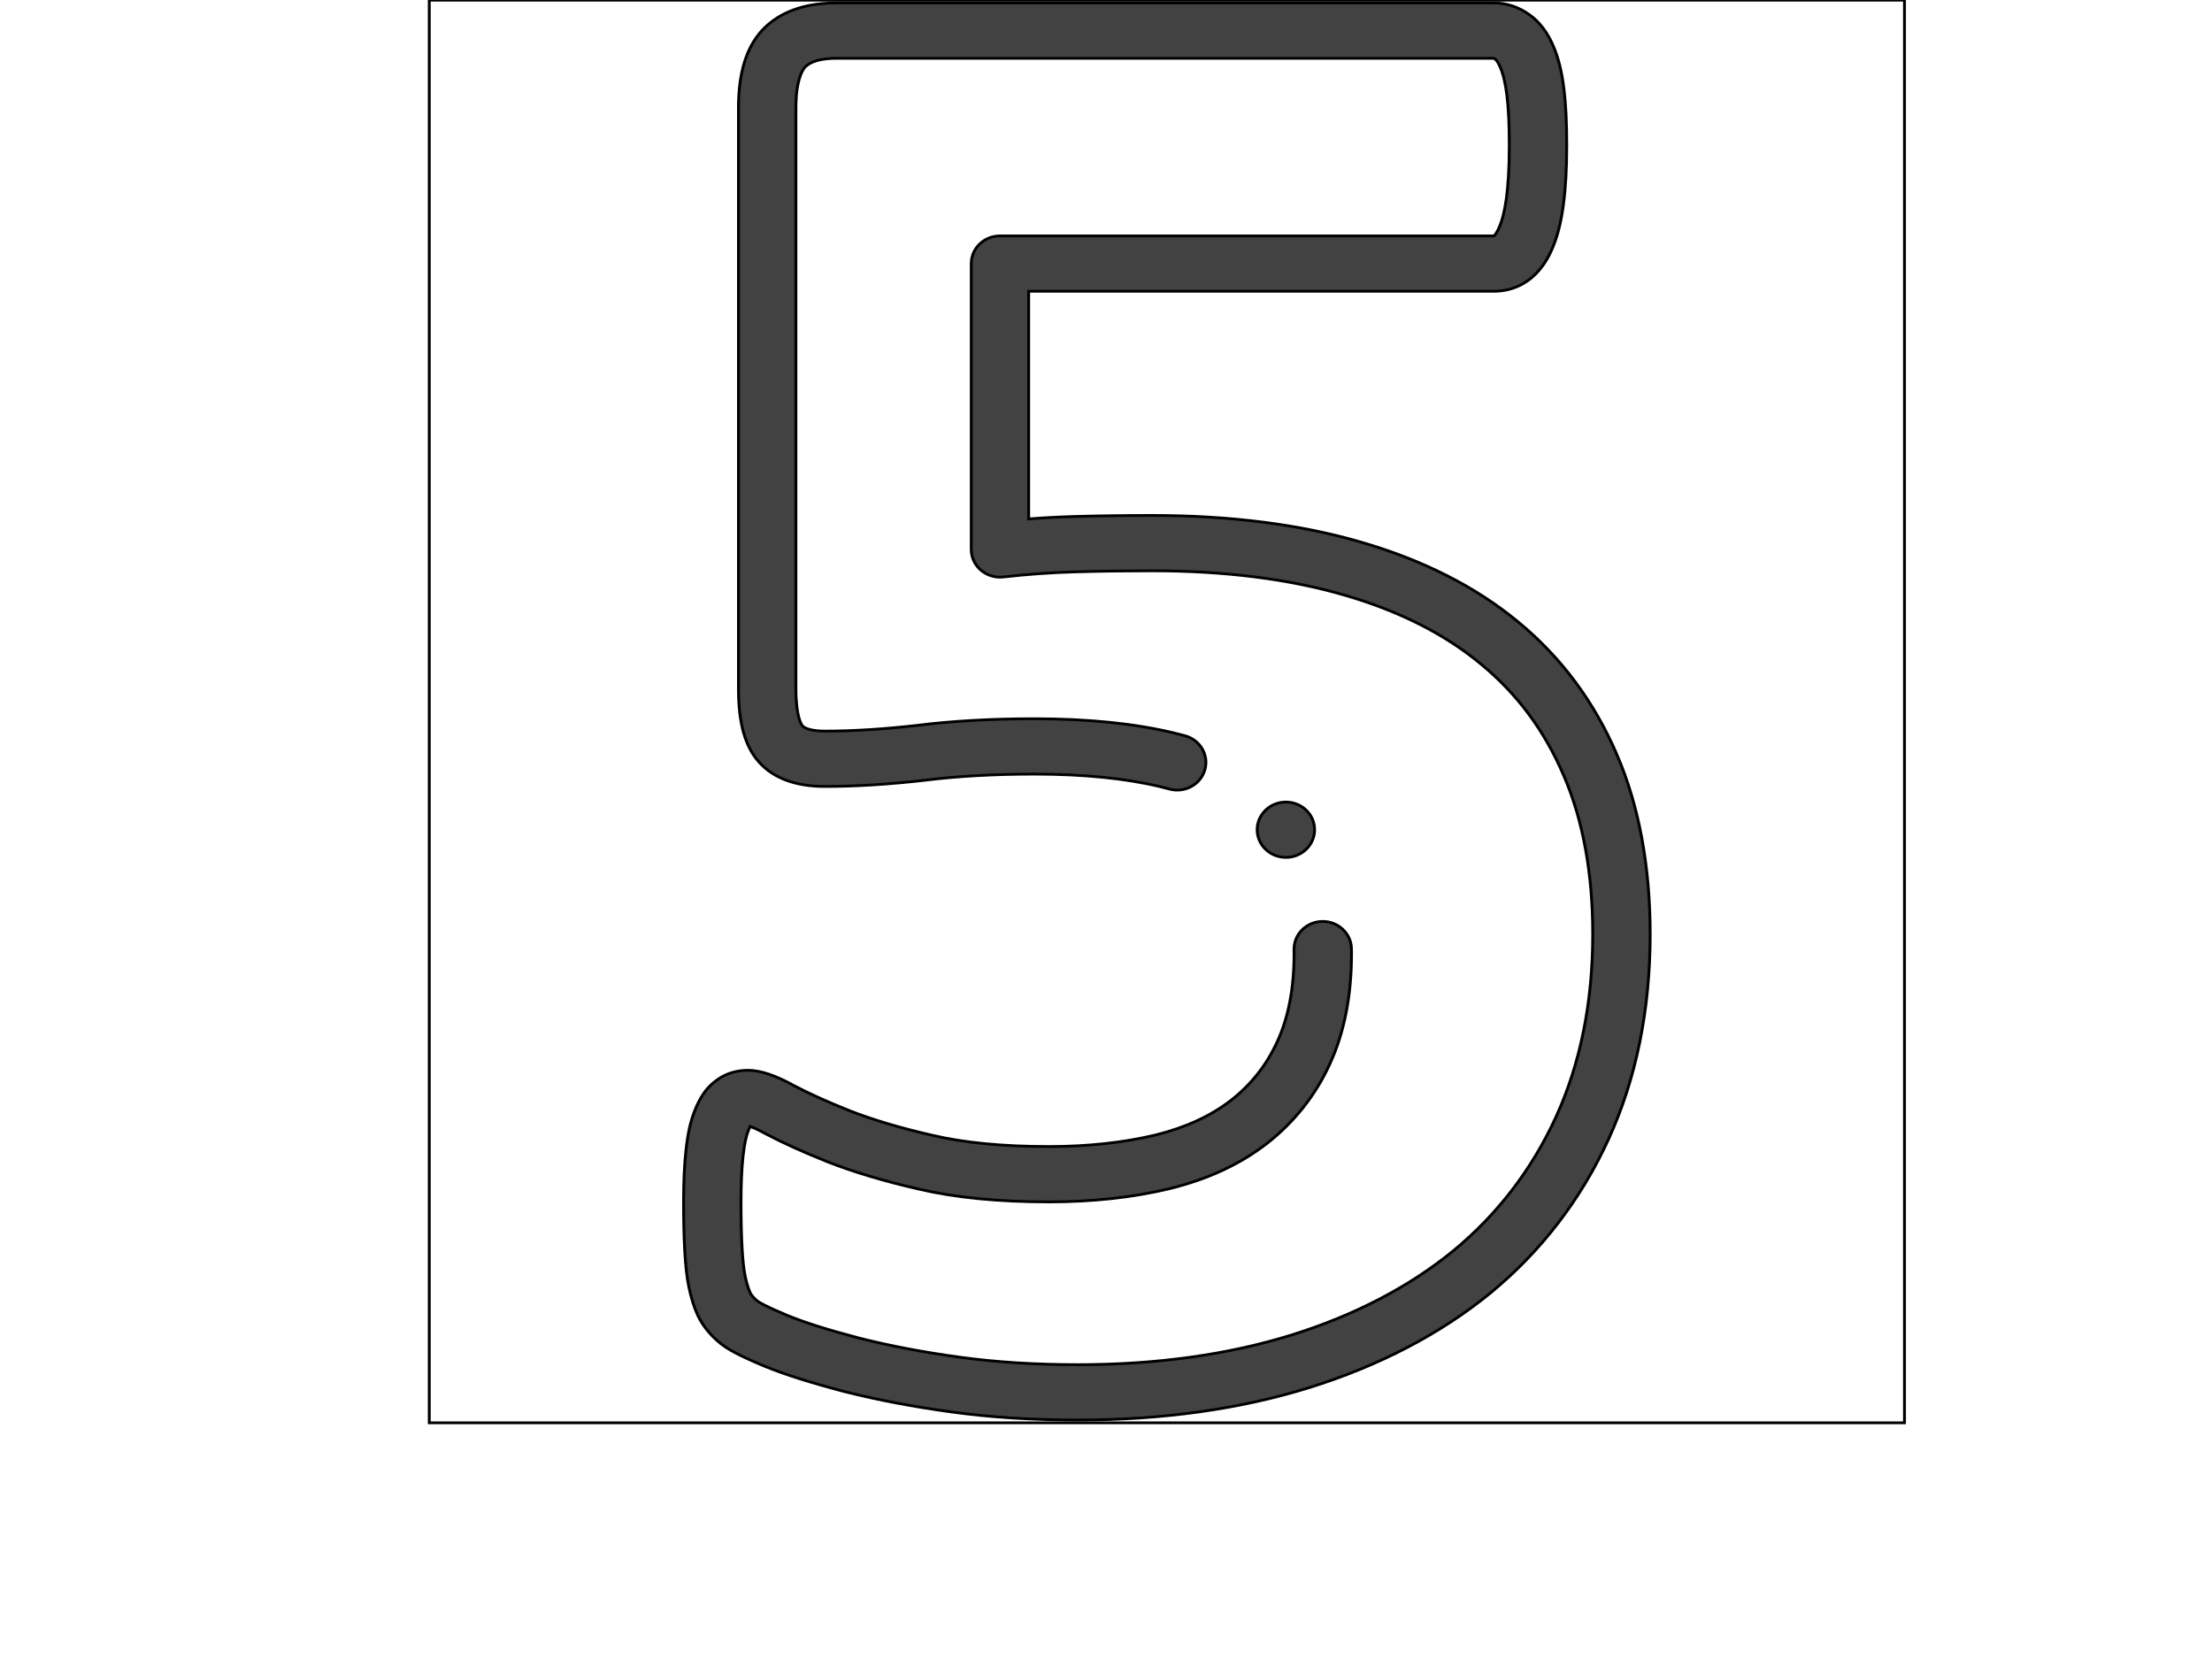 <?xml version="1.0" encoding="UTF-8"?> <svg xmlns="http://www.w3.org/2000/svg" width="800" height="600"> <g> <title>background</title> <rect fill="none" id="canvas_background" height="602" width="802" y="-1" x="-1"></rect> </g> <g> <title>Layer 1</title> <g stroke="null" id="svg_59"> <g stroke="null" transform="matrix(1.038,0,0,1.001,-2289.036,-1711.718) " id="svg_57"> <title stroke="null" transform="translate(-0.964,2.2737367544323206e-13) translate(-0.964,2.2737367544323206e-13) translate(-0.964,2.2737367544323206e-13) translate(-0.964,2.2737367544323206e-13) translate(-0.964,2.2737367544323206e-13) translate(-0.964,2.2737367544323206e-13) translate(-0.964,2.2737367544323206e-13) translate(-0.964,2.2737367544323206e-13) translate(-0.964,2.2737367544323206e-13) translate(-0.964,2.2737367544323206e-13) translate(-0.964,2.2737367544323206e-13) translate(-0.964,2.2737367544323206e-13) translate(-0.964,2.2737367544323206e-13) translate(-0.964,2.2737367544323206e-13) translate(-0.964,2.2737367544323206e-13) translate(-0.964,2.2737367544323206e-13) translate(-0.964,2.2737367544323206e-13) translate(-0.964,2.2737367544323206e-13) translate(-0.964,2.2737367544323206e-13) translate(-0.964,2.2737367544323206e-13) translate(-0.964,2.2737367544323206e-13) translate(-0.964,2.2737367544323206e-13) translate(-0.964,2.2737367544323206e-13) translate(-0.964,2.2737367544323206e-13) translate(-0.964,2.2737367544323206e-13) translate(-0.964,2.2737367544323206e-13) translate(-0.964,2.2737367544323206e-13) translate(-0.964,2.2737367544323206e-13) translate(-0.964,2.2737367544323206e-13) translate(-0.964,2.2737367544323206e-13) translate(-0.964,2.2737367544323206e-13) translate(-0.964,2.2737367544323206e-13) translate(-0.964,2.2737367544323206e-13) translate(-0.964,2.2737367544323206e-13) translate(-0.964,2.2737367544323206e-13) translate(-0.964,2.2737367544323206e-13) translate(-0.964,2.2737367544323206e-13) translate(-0.964,2.2737367544323206e-13) translate(-0.964,2.2737367544323206e-13) translate(-0.964,2.2737367544323206e-13) translate(-0.964,2.2737367544323206e-13) translate(-0.964,2.2737367544323206e-13) translate(-0.964,2.2737367544323206e-13) translate(-0.964,2.2737367544323206e-13) translate(-0.964,2.2737367544323206e-13) translate(-0.964,2.2737367544323206e-13) translate(-0.964,2.2737367544323206e-13) translate(-0.964,2.2737367544323206e-13) translate(-0.964,2.2737367544323206e-13) translate(-0.964,2.2737367544323206e-13) translate(-0.964,2.2737367544323206e-13) translate(-0.964,2.2737367544323206e-13) translate(-0.964,2.2737367544323206e-13) translate(-0.964,2.2737367544323206e-13) translate(-0.964,2.2737367544323206e-13) translate(-0.964,2.2737367544323206e-13) translate(-0.964,2.2737367544323206e-13) translate(-0.964,2.2737367544323206e-13) translate(-0.964,2.2737367544323206e-13) translate(-0.964,2.2737367544323206e-13) translate(-0.964,2.2737367544323206e-13) translate(-0.964,2.2737367544323206e-13) translate(-0.964,2.2737367544323206e-13) translate(-0.964,2.2737367544323206e-13) translate(-0.964,2.2737367544323206e-13) translate(-0.964,2.2737367544323206e-13) translate(-0.964,2.2737367544323206e-13) translate(-0.964,2.2737367544323206e-13) translate(-0.964,2.2737367544323206e-13) translate(-0.964,2.2737367544323206e-13) translate(-0.964,2.2737367544323206e-13) translate(-0.964,2.2737367544323206e-13) translate(-0.964,2.2737367544323206e-13) translate(-0.964,2.2737367544323206e-13) translate(-0.964,2.2737367544323206e-13) translate(-0.964,2.2737367544323206e-13) translate(-0.964,2.2737367544323206e-13) translate(-0.964,2.2737367544323206e-13) translate(-0.964,2.2737367544323206e-13) translate(-0.964,2.2737367544323206e-13) translate(-0.964,2.2737367544323206e-13) translate(-0.964,2.2737367544323206e-13) translate(-0.964,2.2737367544323206e-13) translate(-0.964,2.2737367544323206e-13) translate(-0.964,2.2737367544323206e-13) translate(-0.964,2.2737367544323206e-13) translate(-0.964,2.2737367544323206e-13) translate(-0.964,2.2737367544323206e-13) translate(-0.964,2.2737367544323206e-13) translate(-0.964,2.2737367544323206e-13) translate(-0.964,2.2737367544323206e-13) translate(-0.964,2.2737367544323206e-13) translate(-0.964,2.2737367544323206e-13) translate(-0.964,2.2737367544323206e-13) translate(-0.964,2.2737367544323206e-13) translate(-0.964,2.2737367544323206e-13) translate(-0.964,2.2737367544323206e-13) translate(-0.964,2.2737367544323206e-13) translate(-0.964,2.2737367544323206e-13) translate(-0.964,2.2737367544323206e-13) translate(-0.964,2.2737367544323206e-13) translate(-0.964,2.2737367544323206e-13) translate(-0.964,2.2737367544323206e-13) translate(-0.964,2.2737367544323206e-13) translate(-0.964,2.2737367544323206e-13) translate(-0.964,2.2737367544323206e-13) translate(-0.964,2.2737367544323206e-13) translate(-0.964,2.2737367544323206e-13) translate(-0.964,2.2737367544323206e-13) translate(-0.964,2.2737367544323206e-13) translate(-0.964,2.2737367544323206e-13) translate(-0.964,2.2737367544323206e-13) translate(-0.964,2.2737367544323206e-13) translate(-0.964,2.2737367544323206e-13) translate(-0.964,2.2737367544323206e-13) translate(-0.964,2.2737367544323206e-13) translate(-0.964,2.2737367544323206e-13) translate(-0.964,2.2737367544323206e-13) translate(-0.964,2.2737367544323206e-13) translate(-0.964,2.2737367544323206e-13) translate(-0.964,2.2737367544323206e-13) translate(-0.964,2.2737367544323206e-13) translate(-0.964,2.2737367544323206e-13) translate(-0.964,2.2737367544323206e-13) translate(-0.964,2.2737367544323206e-13) translate(-0.964,2.2737367544323206e-13) translate(-0.964,2.2737367544323206e-13) translate(-0.964,2.2737367544323206e-13) translate(-0.964,2.2737367544323206e-13) translate(-0.964,2.2737367544323206e-13) translate(-0.964,2.2737367544323206e-13) translate(-0.964,2.2737367544323206e-13) translate(-0.964,2.2737367544323206e-13) translate(-0.964,2.2737367544323206e-13) translate(-0.964,2.2737367544323206e-13) translate(-0.964,2.2737367544323206e-13) translate(-0.964,2.2737367544323206e-13) translate(-0.964,2.2737367544323206e-13) translate(-0.964,2.2737367544323206e-13) translate(-0.964,2.2737367544323206e-13) translate(-0.964,2.2737367544323206e-13) translate(-0.964,2.2737367544323206e-13) translate(-0.964,2.2737367544323206e-13) translate(-0.964,2.2737367544323206e-13) translate(-0.964,2.2737367544323206e-13) translate(-0.964,2.2737367544323206e-13) translate(-0.964,2.2737367544323206e-13) translate(-0.964,2.2737367544323206e-13) translate(-0.964,2.2737367544323206e-13) translate(-0.964,2.2737367544323206e-13) translate(-0.964,2.2737367544323206e-13) translate(-0.964,2.2737367544323206e-13) translate(-0.964,2.2737367544323206e-13) translate(-0.964,2.2737367544323206e-13) translate(-0.964,2.2737367544323206e-13) translate(-0.964,2.2737367544323206e-13) translate(-0.964,2.2737367544323206e-13) translate(-0.964,2.2737367544323206e-13) translate(-0.964,2.2737367544323206e-13) translate(-0.964,2.2737367544323206e-13) translate(-0.964,2.2737367544323206e-13) translate(-0.964,2.2737367544323206e-13) translate(-0.964,2.2737367544323206e-13) translate(-0.964,2.2737367544323206e-13) translate(-0.964,2.2737367544323206e-13) translate(-0.964,2.2737367544323206e-13) translate(-0.964,2.2737367544323206e-13) translate(-0.964,2.2737367544323206e-13) translate(-0.964,2.2737367544323206e-13) translate(-0.964,2.2737367544323206e-13) translate(0.964,14.872) translate(153.208,-13.88) translate(2365.44,0) translate(0,1710.08) ">background</title> <rect stroke="null" fill="none" id="svg_55" height="514" width="514" y="1710.071" x="2354.804"></rect> </g> <g stroke="null" transform="matrix(1.038,0,0,1.001,-2289.036,-1711.718) " id="svg_58"> <title stroke="null" transform="translate(-0.964,2.2737367544323206e-13) translate(-0.964,2.2737367544323206e-13) translate(-0.964,2.2737367544323206e-13) translate(-0.964,2.2737367544323206e-13) translate(-0.964,2.2737367544323206e-13) translate(-0.964,2.2737367544323206e-13) translate(-0.964,2.2737367544323206e-13) translate(-0.964,2.2737367544323206e-13) translate(-0.964,2.2737367544323206e-13) translate(-0.964,2.2737367544323206e-13) translate(-0.964,2.2737367544323206e-13) translate(-0.964,2.2737367544323206e-13) translate(-0.964,2.2737367544323206e-13) translate(-0.964,2.2737367544323206e-13) translate(-0.964,2.2737367544323206e-13) translate(-0.964,2.2737367544323206e-13) translate(-0.964,2.2737367544323206e-13) translate(-0.964,2.2737367544323206e-13) translate(-0.964,2.2737367544323206e-13) translate(-0.964,2.2737367544323206e-13) translate(-0.964,2.2737367544323206e-13) translate(-0.964,2.2737367544323206e-13) translate(-0.964,2.2737367544323206e-13) translate(-0.964,2.2737367544323206e-13) translate(-0.964,2.2737367544323206e-13) translate(-0.964,2.2737367544323206e-13) translate(-0.964,2.2737367544323206e-13) translate(-0.964,2.2737367544323206e-13) translate(-0.964,2.2737367544323206e-13) translate(-0.964,2.2737367544323206e-13) translate(-0.964,2.2737367544323206e-13) translate(-0.964,2.2737367544323206e-13) translate(-0.964,2.2737367544323206e-13) translate(-0.964,2.2737367544323206e-13) translate(-0.964,2.2737367544323206e-13) translate(-0.964,2.2737367544323206e-13) translate(-0.964,2.2737367544323206e-13) translate(-0.964,2.2737367544323206e-13) translate(-0.964,2.2737367544323206e-13) translate(-0.964,2.2737367544323206e-13) translate(-0.964,2.2737367544323206e-13) translate(-0.964,2.2737367544323206e-13) translate(-0.964,2.2737367544323206e-13) translate(-0.964,2.2737367544323206e-13) translate(-0.964,2.2737367544323206e-13) translate(-0.964,2.2737367544323206e-13) translate(-0.964,2.2737367544323206e-13) translate(-0.964,2.2737367544323206e-13) translate(-0.964,2.2737367544323206e-13) translate(-0.964,2.2737367544323206e-13) translate(-0.964,2.2737367544323206e-13) translate(-0.964,2.2737367544323206e-13) translate(-0.964,2.2737367544323206e-13) translate(-0.964,2.2737367544323206e-13) translate(-0.964,2.2737367544323206e-13) translate(-0.964,2.2737367544323206e-13) translate(-0.964,2.2737367544323206e-13) translate(-0.964,2.2737367544323206e-13) translate(-0.964,2.2737367544323206e-13) translate(-0.964,2.2737367544323206e-13) translate(-0.964,2.2737367544323206e-13) translate(-0.964,2.2737367544323206e-13) translate(-0.964,2.2737367544323206e-13) translate(-0.964,2.2737367544323206e-13) translate(-0.964,2.2737367544323206e-13) translate(-0.964,2.2737367544323206e-13) translate(-0.964,2.2737367544323206e-13) translate(-0.964,2.2737367544323206e-13) translate(-0.964,2.2737367544323206e-13) translate(-0.964,2.2737367544323206e-13) translate(-0.964,2.2737367544323206e-13) translate(-0.964,2.2737367544323206e-13) translate(-0.964,2.2737367544323206e-13) translate(-0.964,2.2737367544323206e-13) translate(-0.964,2.2737367544323206e-13) translate(-0.964,2.2737367544323206e-13) translate(-0.964,2.2737367544323206e-13) translate(-0.964,2.2737367544323206e-13) translate(-0.964,2.2737367544323206e-13) translate(-0.964,2.2737367544323206e-13) translate(-0.964,2.2737367544323206e-13) translate(-0.964,2.2737367544323206e-13) translate(-0.964,2.2737367544323206e-13) translate(-0.964,2.2737367544323206e-13) translate(-0.964,2.2737367544323206e-13) translate(-0.964,2.2737367544323206e-13) translate(-0.964,2.2737367544323206e-13) translate(-0.964,2.2737367544323206e-13) translate(-0.964,2.2737367544323206e-13) translate(-0.964,2.2737367544323206e-13) translate(-0.964,2.2737367544323206e-13) translate(-0.964,2.2737367544323206e-13) translate(-0.964,2.2737367544323206e-13) translate(-0.964,2.2737367544323206e-13) translate(-0.964,2.2737367544323206e-13) translate(-0.964,2.2737367544323206e-13) translate(-0.964,2.2737367544323206e-13) translate(-0.964,2.2737367544323206e-13) translate(-0.964,2.2737367544323206e-13) translate(-0.964,2.2737367544323206e-13) translate(-0.964,2.2737367544323206e-13) translate(-0.964,2.2737367544323206e-13) translate(-0.964,2.2737367544323206e-13) translate(-0.964,2.2737367544323206e-13) translate(-0.964,2.2737367544323206e-13) translate(-0.964,2.2737367544323206e-13) translate(-0.964,2.2737367544323206e-13) translate(-0.964,2.2737367544323206e-13) translate(-0.964,2.2737367544323206e-13) translate(-0.964,2.2737367544323206e-13) translate(-0.964,2.2737367544323206e-13) translate(-0.964,2.2737367544323206e-13) translate(-0.964,2.2737367544323206e-13) translate(-0.964,2.2737367544323206e-13) translate(-0.964,2.2737367544323206e-13) translate(-0.964,2.2737367544323206e-13) translate(-0.964,2.2737367544323206e-13) translate(-0.964,2.2737367544323206e-13) translate(-0.964,2.2737367544323206e-13) translate(-0.964,2.2737367544323206e-13) translate(-0.964,2.2737367544323206e-13) translate(-0.964,2.2737367544323206e-13) translate(-0.964,2.2737367544323206e-13) translate(-0.964,2.2737367544323206e-13) translate(-0.964,2.2737367544323206e-13) translate(-0.964,2.2737367544323206e-13) translate(-0.964,2.2737367544323206e-13) translate(-0.964,2.2737367544323206e-13) translate(-0.964,2.2737367544323206e-13) translate(-0.964,2.2737367544323206e-13) translate(-0.964,2.2737367544323206e-13) translate(-0.964,2.2737367544323206e-13) translate(-0.964,2.2737367544323206e-13) translate(-0.964,2.2737367544323206e-13) translate(-0.964,2.2737367544323206e-13) translate(-0.964,2.2737367544323206e-13) translate(-0.964,2.2737367544323206e-13) translate(-0.964,2.2737367544323206e-13) translate(-0.964,2.2737367544323206e-13) translate(-0.964,2.2737367544323206e-13) translate(-0.964,2.2737367544323206e-13) translate(-0.964,2.2737367544323206e-13) translate(-0.964,2.2737367544323206e-13) translate(-0.964,2.2737367544323206e-13) translate(-0.964,2.2737367544323206e-13) translate(-0.964,2.2737367544323206e-13) translate(-0.964,2.2737367544323206e-13) translate(-0.964,2.2737367544323206e-13) translate(-0.964,2.2737367544323206e-13) translate(-0.964,2.2737367544323206e-13) translate(-0.964,2.2737367544323206e-13) translate(-0.964,2.2737367544323206e-13) translate(-0.964,2.2737367544323206e-13) translate(-0.964,2.2737367544323206e-13) translate(-0.964,2.2737367544323206e-13) translate(-0.964,2.2737367544323206e-13) translate(-0.964,2.2737367544323206e-13) translate(-0.964,2.2737367544323206e-13) translate(-0.964,2.2737367544323206e-13) translate(-0.964,2.2737367544323206e-13) translate(-0.964,2.2737367544323206e-13) translate(-0.964,2.2737367544323206e-13) translate(-0.964,2.2737367544323206e-13) translate(-0.964,2.2737367544323206e-13) translate(-0.964,2.2737367544323206e-13) translate(-0.964,2.2737367544323206e-13) translate(-0.964,2.2737367544323206e-13) translate(-0.964,2.2737367544323206e-13) translate(-0.964,2.2737367544323206e-13) translate(-0.964,2.2737367544323206e-13) translate(0.964,14.872) translate(153.208,-13.88) translate(2365.44,0) translate(0,1710.08) ">Layer 1</title> <g stroke="null" id="svg_50"> <g stroke="null" id="svg_51"> <g stroke="null" id="svg_52"> <path stroke="null" id="svg_54" fill="#424242" d="m2768.596,1982.638c-7.864,-19.04 -19.43,-35.161 -34.344,-47.886c-14.705,-12.661 -33.182,-22.388 -54.901,-28.903c-21.12,-6.376 -45.562,-9.608 -72.647,-9.608c-9.545,0 -18.742,0.13 -27.331,0.386c-5.215,0.154 -10.471,0.445 -15.721,0.87l0,-82.258l162.162,0c5.392,0 15.239,-2.143 20.677,-16.469c3.113,-7.907 4.626,-19.725 4.626,-36.125c0,-8.428 -0.306,-14.922 -0.959,-20.411c-0.729,-6.27 -1.954,-11.394 -3.746,-15.659c-1.934,-4.793 -4.79,-8.678 -8.265,-11.241c-3.738,-2.789 -8.001,-4.263 -12.334,-4.263l-229.039,0c-11.265,0 -19.973,3.286 -25.881,9.767c-0.037,0.04 -0.073,0.08 -0.109,0.121c-5.545,6.284 -8.24,15.457 -8.24,28.041l0,209.782c0,12.46 2.27,20.896 7.125,26.528c5.032,5.872 12.779,8.85 23.024,8.85c10.479,0 22.159,-0.753 34.714,-2.237c0.04,-0.005 0.08,-0.01 0.119,-0.015c11.248,-1.467 24.071,-2.211 38.112,-2.211c17.04,0 31.799,1.53 43.872,4.549c1.072,0.267 2.124,0.548 3.158,0.842c5.311,1.508 10.843,-1.572 12.354,-6.885c1.51,-5.313 -1.573,-10.844 -6.885,-12.354c-1.24,-0.353 -2.501,-0.688 -3.78,-1.008c-13.653,-3.414 -30.044,-5.145 -48.718,-5.145c-14.877,0 -28.547,0.798 -40.634,2.37c-11.758,1.389 -22.629,2.093 -32.312,2.093c-4.602,0 -7.066,-0.963 -7.857,-1.886c-0.234,-0.272 -2.292,-2.964 -2.292,-13.492l0,-209.781c0,-9.883 2.188,-13.579 3.187,-14.75c1.976,-2.109 5.69,-3.179 11.043,-3.179l228.932,0c0.075,0.032 0.254,0.122 0.56,0.352c0.222,0.175 0.943,0.997 1.613,2.672c0.024,0.062 0.049,0.122 0.075,0.183c1.046,2.474 1.833,5.928 2.34,10.294c0.553,4.648 0.822,10.561 0.822,18.074c0,17.054 -1.767,25.093 -3.25,28.835c-0.02,0.051 -0.04,0.102 -0.059,0.153c-0.941,2.494 -1.776,3.379 -2.03,3.605l-172.126,0c-5.523,0 -10,4.478 -10,10l0,103.297c0,2.855 1.221,5.575 3.354,7.473s4.979,2.791 7.813,2.459c8.343,-0.98 16.802,-1.603 25.146,-1.85c8.395,-0.25 17.391,-0.377 26.738,-0.377c25.126,0 47.623,2.945 66.884,8.76c19.03,5.709 35.05,14.089 47.649,24.938c12.692,10.829 22.137,24.023 28.884,40.359c6.684,16.063 10.073,35.323 10.073,57.244c0,24.526 -4.305,46.725 -12.795,65.977c-8.376,18.993 -20.44,35.298 -35.823,48.433c-15.423,13.05 -34.368,23.273 -56.292,30.381c-22.104,7.125 -47.159,10.738 -74.467,10.738c-14.761,0 -28.616,-0.91 -41.193,-2.707c-12.519,-1.771 -24.306,-4.094 -35.033,-6.9c-11.057,-3.028 -19.023,-5.638 -25.002,-8.185c-8.021,-3.48 -10.062,-4.862 -10.531,-5.263c-0.073,-0.068 -0.148,-0.137 -0.224,-0.203c-1.04,-0.917 -1.775,-1.833 -2.246,-2.795c-0.637,-1.465 -1.201,-3.396 -1.707,-5.825c-0.49,-2.45 -0.849,-5.864 -1.096,-10.438c-0.244,-4.509 -0.368,-9.991 -0.368,-16.294c0,-6.596 0.239,-12.207 0.71,-16.681c0.542,-5.154 1.272,-7.813 1.79,-9.134c0.017,-0.044 0.034,-0.089 0.051,-0.133c0.244,-0.65 0.455,-1.138 0.626,-1.496c1.027,0.363 2.818,1.125 5.558,2.701c0.054,0.031 0.109,0.062 0.165,0.092c5.58,3.069 12.689,6.403 21.183,9.932c9.047,3.7 19.801,7.035 31.888,9.895c12.534,3.066 27.793,4.622 45.354,4.622c15.066,0 29.175,-1.601 41.935,-4.757c0.032,-0.008 0.065,-0.016 0.097,-0.024c13.398,-3.457 24.469,-8.783 33.904,-16.331c9.514,-7.729 16.862,-17.345 21.82,-28.536c5.066,-11.29 7.635,-24.724 7.635,-39.929c0,-0.642 -0.005,-1.279 -0.016,-1.915c-0.088,-5.522 -4.684,-9.932 -10.158,-9.84c-5.522,0.088 -9.927,4.636 -9.839,10.158c0.008,0.53 0.013,1.063 0.013,1.597c0,12.363 -1.979,23.043 -5.902,31.784c-3.738,8.438 -9.025,15.357 -16.105,21.11c-7.114,5.69 -15.717,9.787 -26.301,12.523c-11.177,2.76 -23.653,4.159 -37.082,4.159c-15.96,0 -29.62,-1.362 -40.674,-4.067c-11.153,-2.639 -20.909,-5.653 -28.945,-8.94c-7.733,-3.212 -14.155,-6.214 -19.09,-8.923c-6.682,-3.83 -11.846,-5.615 -16.246,-5.615c-4.414,0 -8.419,1.454 -11.613,4.21c-2.875,2.294 -5.08,5.649 -6.909,10.507c-1.429,3.679 -2.392,8.212 -3.027,14.257c-0.552,5.237 -0.82,11.379 -0.82,18.774c0,6.662 0.133,12.508 0.397,17.373c0.303,5.616 0.766,9.836 1.471,13.358c0.839,4.03 1.816,7.228 3.076,10.06c0.029,0.065 0.059,0.131 0.089,0.195c1.612,3.426 3.983,6.544 7.047,9.27c2.852,2.628 7.258,5.059 16.192,8.936c6.903,2.94 15.698,5.837 27.675,9.116c0.036,0.01 0.071,0.019 0.107,0.028c11.484,3.008 24.051,5.487 37.337,7.367c13.496,1.929 28.303,2.907 44.007,2.907c29.395,0 56.514,-3.938 80.621,-11.709c24.425,-7.918 45.641,-19.405 63.092,-34.172c17.72,-15.131 31.571,-33.837 41.169,-55.602c9.619,-21.812 14.496,-46.724 14.496,-74.047c0,-24.571 -3.906,-46.415 -11.597,-64.903z"></path> <path stroke="null" id="svg_53" fill="#424242" d="m2663.273,2009.791c0,-5.522 -4.477,-10 -10,-10l-0.007,0c-5.523,0 -9.996,4.478 -9.996,10s4.48,10 10.003,10s10,-4.478 10,-10z"></path> </g> </g> </g> </g> </g> </g> </svg> 